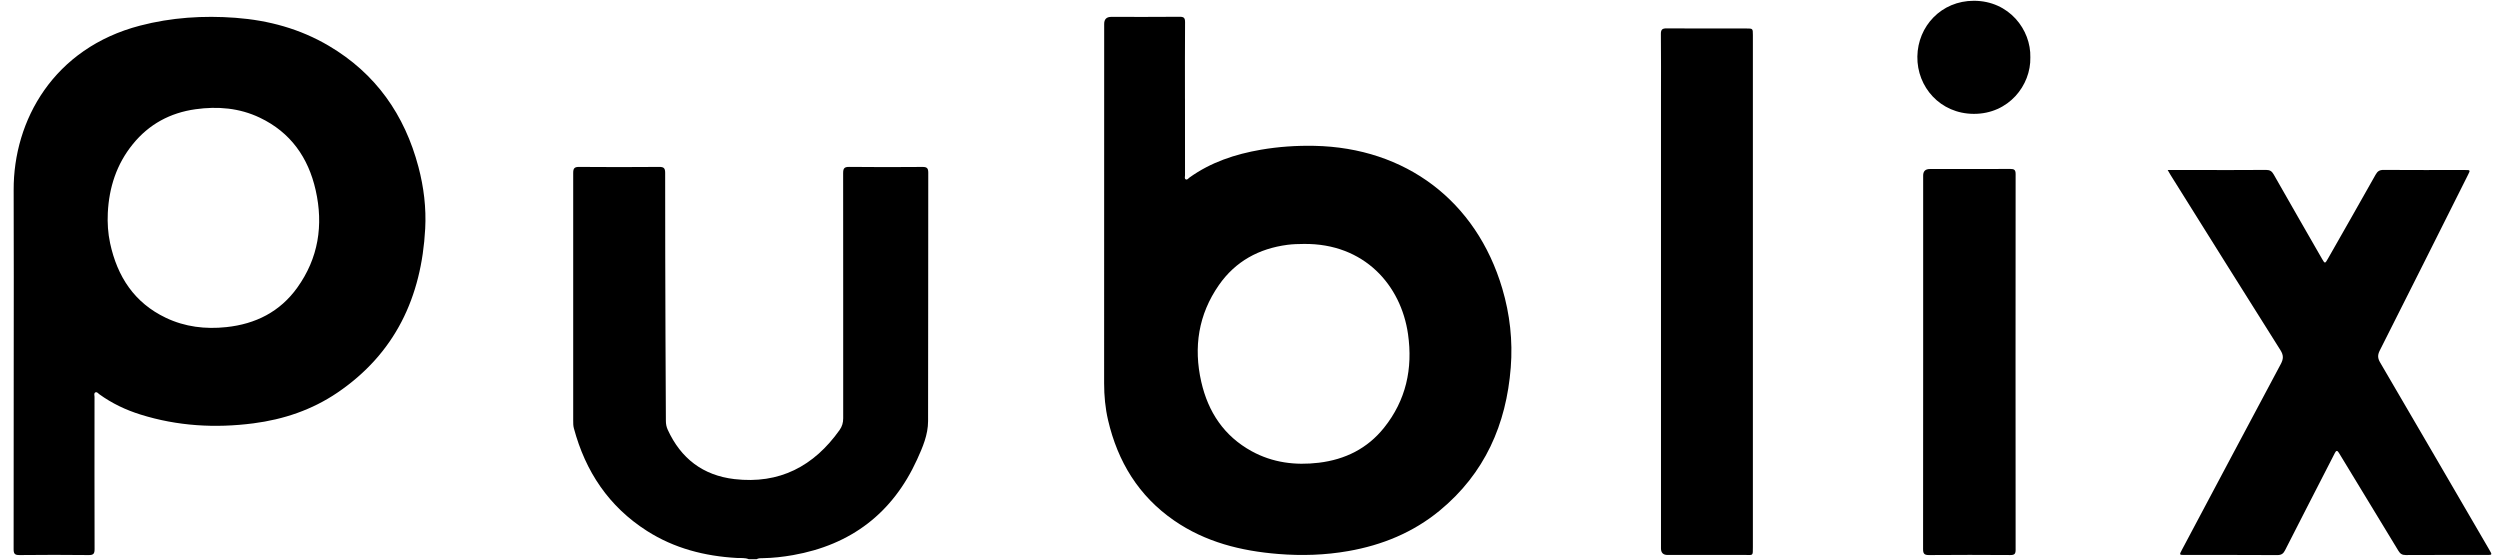 <svg width="125" height="28" viewBox="0 0 125 28" fill="none" xmlns="http://www.w3.org/2000/svg">
<path d="M37.438 27.96C37.245 27.879 37.04 27.909 36.84 27.898C35.235 27.808 33.716 27.418 32.35 26.547C30.441 25.329 29.271 23.575 28.692 21.408C28.659 21.286 28.66 21.152 28.66 21.024C28.66 16.898 28.664 12.773 28.66 8.648C28.66 8.418 28.719 8.344 28.956 8.346C30.29 8.357 31.624 8.357 32.957 8.346C33.189 8.344 33.258 8.406 33.258 8.642C33.256 11.363 33.265 14.083 33.274 16.803C33.278 18.216 33.29 19.629 33.294 21.042C33.294 21.199 33.321 21.344 33.386 21.486C34.043 22.923 35.148 23.771 36.722 23.955C38.972 24.217 40.693 23.314 41.98 21.5C42.106 21.322 42.16 21.136 42.16 20.914C42.157 16.83 42.163 12.745 42.157 8.66C42.157 8.42 42.211 8.342 42.463 8.345C43.684 8.359 44.905 8.357 46.125 8.347C46.349 8.345 46.413 8.413 46.413 8.634C46.407 12.775 46.413 16.917 46.404 21.058C46.403 21.741 46.132 22.366 45.855 22.974C44.632 25.656 42.553 27.243 39.648 27.756C39.154 27.842 38.659 27.9 38.158 27.908C38.046 27.91 37.93 27.901 37.827 27.961H37.438L37.438 27.96Z" fill="black"/>
<path d="M0.686 18.199C0.686 15.301 0.695 12.402 0.683 9.504C0.668 6.01 2.686 2.406 7 1.282C8.57 0.872 10.163 0.77 11.777 0.89C13.435 1.015 15.002 1.442 16.438 2.289C18.787 3.674 20.233 5.737 20.923 8.349C21.19 9.36 21.316 10.394 21.26 11.437C21.077 14.853 19.757 17.677 16.861 19.639C15.598 20.494 14.183 20.971 12.671 21.167C10.758 21.415 8.872 21.305 7.025 20.727C6.288 20.497 5.598 20.169 4.97 19.715C4.908 19.671 4.846 19.576 4.764 19.622C4.685 19.665 4.726 19.769 4.726 19.845C4.724 22.381 4.722 24.916 4.729 27.45C4.729 27.675 4.682 27.756 4.439 27.753C3.283 27.74 2.127 27.74 0.971 27.753C0.727 27.756 0.68 27.675 0.681 27.45C0.687 24.366 0.686 21.282 0.686 18.198V18.199ZM5.39 10.645C5.366 11.156 5.398 11.662 5.505 12.16C5.864 13.828 6.716 15.14 8.295 15.891C9.249 16.345 10.264 16.468 11.316 16.356C12.783 16.201 13.998 15.588 14.862 14.385C15.921 12.91 16.179 11.258 15.783 9.507C15.415 7.877 14.529 6.617 12.991 5.884C11.97 5.397 10.885 5.307 9.775 5.462C8.505 5.64 7.449 6.211 6.64 7.209C5.828 8.209 5.453 9.371 5.39 10.645Z" fill="black"/>
<path d="M59.249 4.94C59.249 6.215 59.248 7.491 59.251 8.767C59.251 8.835 59.214 8.928 59.286 8.968C59.363 9.009 59.414 8.92 59.47 8.88C60.542 8.11 61.759 7.709 63.045 7.486C63.93 7.334 64.823 7.274 65.721 7.292C70.266 7.384 73.811 10.029 75.114 14.427C75.496 15.716 75.642 17.038 75.538 18.371C75.317 21.224 74.236 23.675 71.986 25.529C70.653 26.626 69.105 27.258 67.413 27.554C66.254 27.757 65.087 27.794 63.915 27.699C62.047 27.549 60.269 27.106 58.703 26.024C56.931 24.799 55.888 23.085 55.404 21.01C55.263 20.404 55.206 19.79 55.206 19.166C55.211 13.176 55.209 7.186 55.209 1.196C55.209 0.961 55.327 0.844 55.562 0.844C56.702 0.844 57.842 0.85 58.982 0.839C59.197 0.837 59.255 0.9 59.253 1.113C59.243 2.388 59.248 3.664 59.248 4.939L59.249 4.94ZM65.192 12.197C64.918 12.2 64.645 12.205 64.371 12.241C62.944 12.429 61.774 13.066 60.948 14.249C59.921 15.721 59.669 17.357 60.063 19.091C60.407 20.6 61.202 21.804 62.586 22.562C63.634 23.136 64.764 23.277 65.94 23.137C67.257 22.978 68.37 22.427 69.202 21.387C70.301 20.014 70.647 18.434 70.401 16.706C70.055 14.27 68.222 12.163 65.193 12.197L65.192 12.197Z" fill="black"/>
<path d="M108.384 8.501C108.894 8.501 109.354 8.501 109.814 8.501C110.979 8.501 112.142 8.506 113.306 8.496C113.496 8.495 113.594 8.562 113.684 8.721C114.485 10.131 115.294 11.536 116.101 12.942C116.243 13.189 116.251 13.189 116.393 12.94C117.191 11.538 117.991 10.137 118.782 8.73C118.876 8.562 118.979 8.494 119.177 8.496C120.535 8.505 121.893 8.501 123.251 8.501C123.521 8.501 123.521 8.502 123.403 8.737C121.933 11.67 120.464 14.604 118.985 17.532C118.874 17.754 118.883 17.915 119.008 18.127C120.834 21.246 122.65 24.371 124.469 27.494C124.616 27.747 124.616 27.748 124.336 27.748C122.986 27.748 121.636 27.744 120.286 27.752C120.108 27.753 120.011 27.691 119.922 27.543C118.966 25.961 118.005 24.383 117.044 22.805C117.011 22.749 116.975 22.695 116.943 22.64C116.872 22.518 116.809 22.514 116.745 22.646C116.659 22.819 116.569 22.991 116.48 23.163C115.737 24.612 114.991 26.06 114.253 27.513C114.166 27.685 114.067 27.755 113.866 27.754C112.322 27.744 110.778 27.749 109.234 27.748C108.961 27.748 108.96 27.747 109.094 27.495C110.741 24.397 112.385 21.297 114.039 18.203C114.174 17.95 114.185 17.766 114.022 17.508C112.182 14.595 110.357 11.671 108.529 8.75C108.487 8.683 108.449 8.614 108.384 8.501H108.384Z" fill="black"/>
<path d="M87.644 14.588C87.644 18.842 87.644 23.097 87.644 27.351C87.644 27.819 87.661 27.746 87.235 27.747C85.95 27.75 84.664 27.748 83.379 27.748C83.16 27.748 83.05 27.64 83.049 27.422C83.049 19.914 83.049 12.407 83.049 4.899C83.049 3.834 83.056 2.768 83.044 1.703C83.042 1.476 83.114 1.418 83.333 1.419C84.659 1.429 85.984 1.424 87.31 1.424C87.643 1.424 87.644 1.424 87.644 1.753C87.644 6.031 87.644 10.31 87.644 14.588Z" fill="black"/>
<path d="M96.158 18.103C96.158 14.995 96.158 11.887 96.158 8.779C96.158 8.561 96.269 8.451 96.491 8.451C97.832 8.451 99.174 8.454 100.516 8.447C100.71 8.446 100.781 8.493 100.781 8.701C100.776 14.965 100.776 21.229 100.781 27.492C100.781 27.693 100.724 27.753 100.521 27.752C99.164 27.743 97.806 27.741 96.448 27.753C96.206 27.755 96.153 27.675 96.154 27.449C96.16 24.334 96.158 21.218 96.158 18.102V18.103Z" fill="black"/>
<path d="M101.517 2.87C101.549 4.264 100.436 5.701 98.686 5.693C97.012 5.686 95.845 4.35 95.868 2.826C95.89 1.312 97.063 0.039 98.694 0.039C100.459 0.04 101.553 1.488 101.517 2.87Z" fill="black"/>
</svg>
